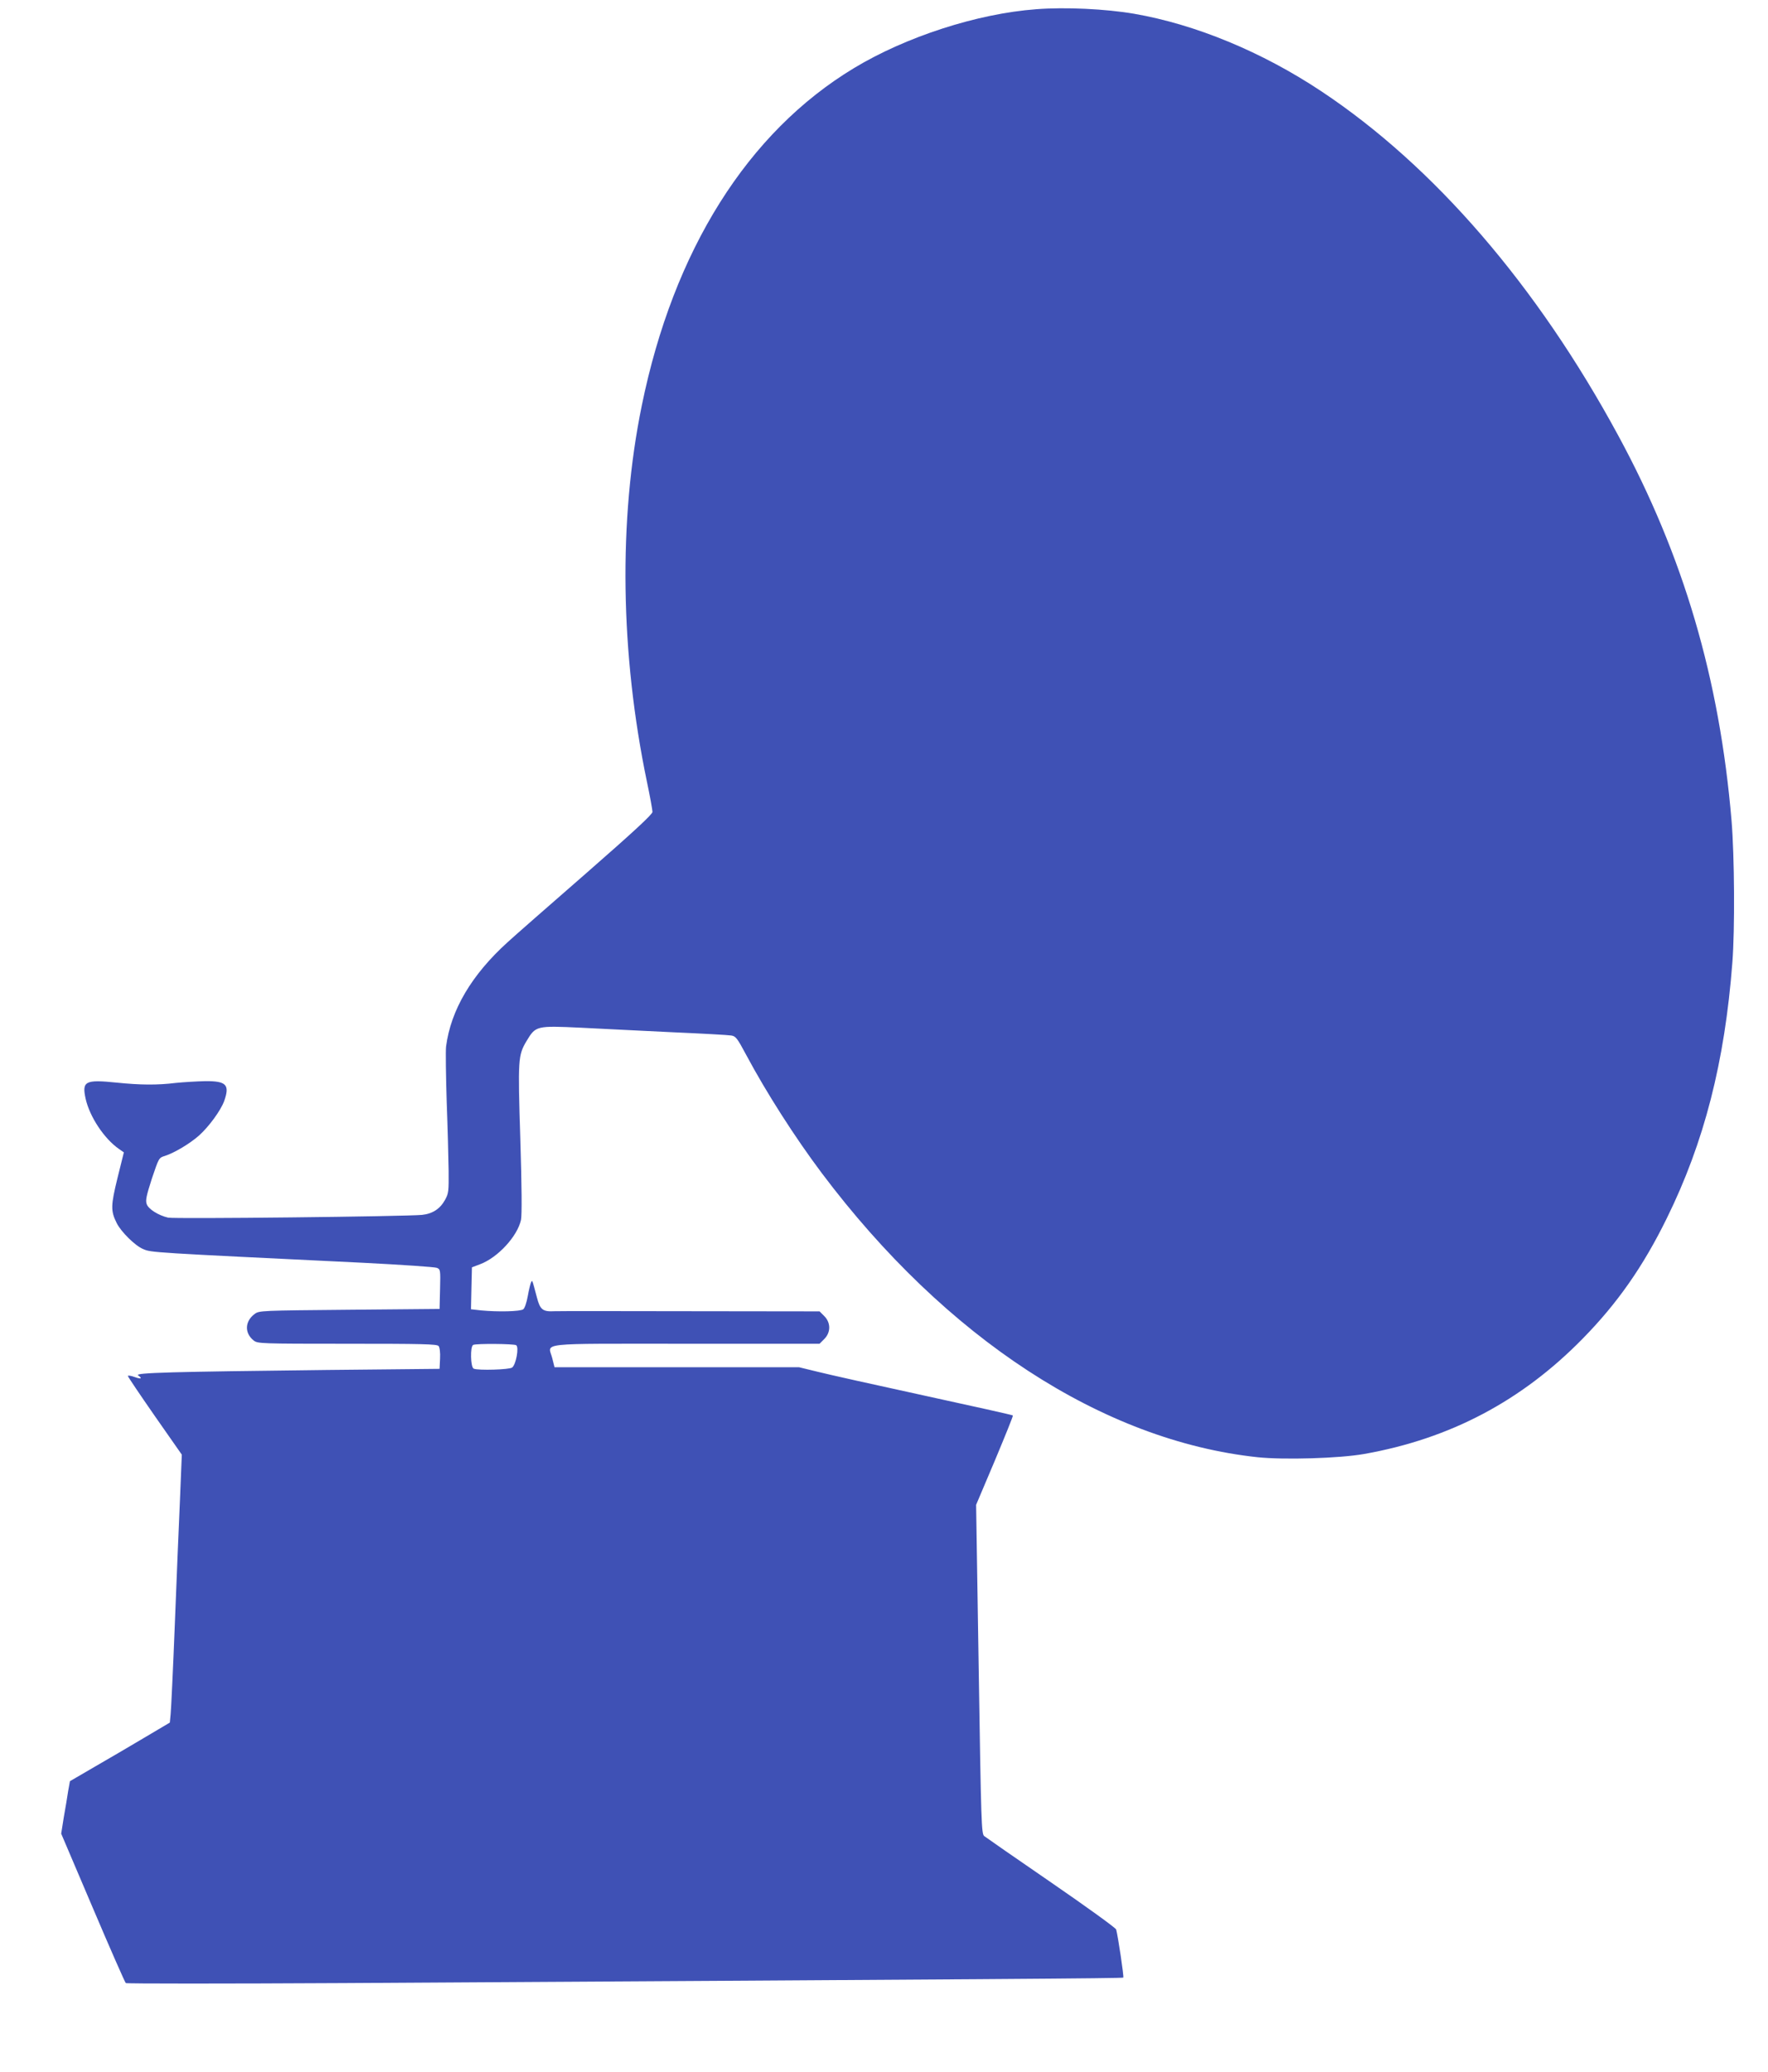 <?xml version="1.0" standalone="no"?>
<!DOCTYPE svg PUBLIC "-//W3C//DTD SVG 20010904//EN"
 "http://www.w3.org/TR/2001/REC-SVG-20010904/DTD/svg10.dtd">
<svg version="1.0" xmlns="http://www.w3.org/2000/svg"
 width="1092pt" height="1280pt" viewBox="0 0 1092 1280"
 preserveAspectRatio="xMidYMid meet">
<g transform="translate(0,1280) scale(0.1,-0.1)"
fill="#3f51b5" stroke="none">
<path d="M6400 12743 c-364 -27 -805 -170 -1126 -364 -656 -396 -1114 -1124
-1310 -2084 -145 -708 -133 -1532 32 -2325 19 -90 34 -174 34 -185 0 -15 -117
-123 -412 -381 -226 -197 -444 -388 -483 -424 -223 -202 -351 -420 -380 -645
-3 -27 -1 -180 4 -340 6 -159 11 -351 12 -427 1 -126 0 -139 -22 -179 -31 -56
-77 -86 -142 -93 -101 -10 -1532 -26 -1569 -17 -60 14 -122 53 -132 84 -8 23
-2 51 32 157 43 127 43 129 80 140 59 19 153 75 210 125 63 56 136 157 157
215 35 100 13 123 -117 122 -51 -1 -133 -6 -183 -11 -113 -14 -219 -13 -365 2
-194 20 -215 9 -191 -100 25 -111 114 -246 206 -310 l30 -21 -39 -157 c-42
-172 -43 -204 -5 -280 27 -54 114 -140 163 -160 51 -22 39 -21 1361 -85 237
-12 440 -26 453 -31 22 -9 23 -12 20 -131 l-3 -123 -557 -5 c-545 -5 -557 -5
-585 -26 -61 -45 -64 -118 -6 -164 25 -19 39 -20 578 -20 464 0 554 -2 564
-14 7 -9 11 -40 9 -78 l-3 -63 -695 -7 c-961 -11 -1189 -17 -1167 -33 29 -21
19 -25 -23 -10 -22 8 -40 10 -40 6 0 -5 75 -116 166 -247 l167 -239 -11 -270
c-7 -148 -21 -497 -32 -775 -11 -278 -23 -529 -26 -558 l-5 -52 -157 -93 c-86
-51 -225 -133 -309 -181 l-151 -88 -11 -61 c-5 -34 -17 -107 -27 -162 l-16
-101 195 -458 c107 -252 199 -461 204 -465 4 -4 611 -4 1348 0 4057 24 4809
29 4813 34 5 4 -33 258 -44 297 -3 10 -183 140 -401 290 -217 149 -404 279
-414 287 -17 15 -19 69 -34 1031 l-16 1015 116 274 c63 151 114 276 111 278
-2 3 -249 58 -548 123 -299 65 -595 131 -658 147 l-115 28 -755 0 -755 0 -14
56 c-25 98 -112 89 824 89 l827 0 29 29 c41 41 41 101 0 142 l-29 29 -799 1
c-439 1 -816 1 -838 0 -73 -4 -89 9 -109 86 -30 113 -28 108 -36 92 -4 -8 -13
-45 -20 -84 -7 -39 -19 -76 -28 -82 -17 -14 -157 -17 -261 -7 l-62 7 3 130 3
129 50 19 c110 41 231 173 253 274 6 29 5 204 -4 497 -16 499 -14 520 39 609
56 93 60 94 336 81 130 -7 385 -19 566 -28 182 -8 344 -17 361 -20 28 -4 37
-15 93 -120 125 -234 301 -509 466 -729 767 -1021 1737 -1654 2693 -1756 164
-17 504 -7 657 20 532 94 974 328 1351 713 213 217 373 445 519 743 231 469
358 965 405 1580 16 204 13 658 -5 875 -74 878 -297 1637 -700 2380 -502 927
-1139 1665 -1835 2127 -366 243 -775 412 -1155 478 -175 30 -425 42 -605 28z
m-3212 -8252 c19 -11 -1 -121 -25 -138 -17 -13 -207 -19 -237 -7 -20 8 -23
139 -3 147 21 9 251 7 265 -2z"/>
</g>
</svg>
